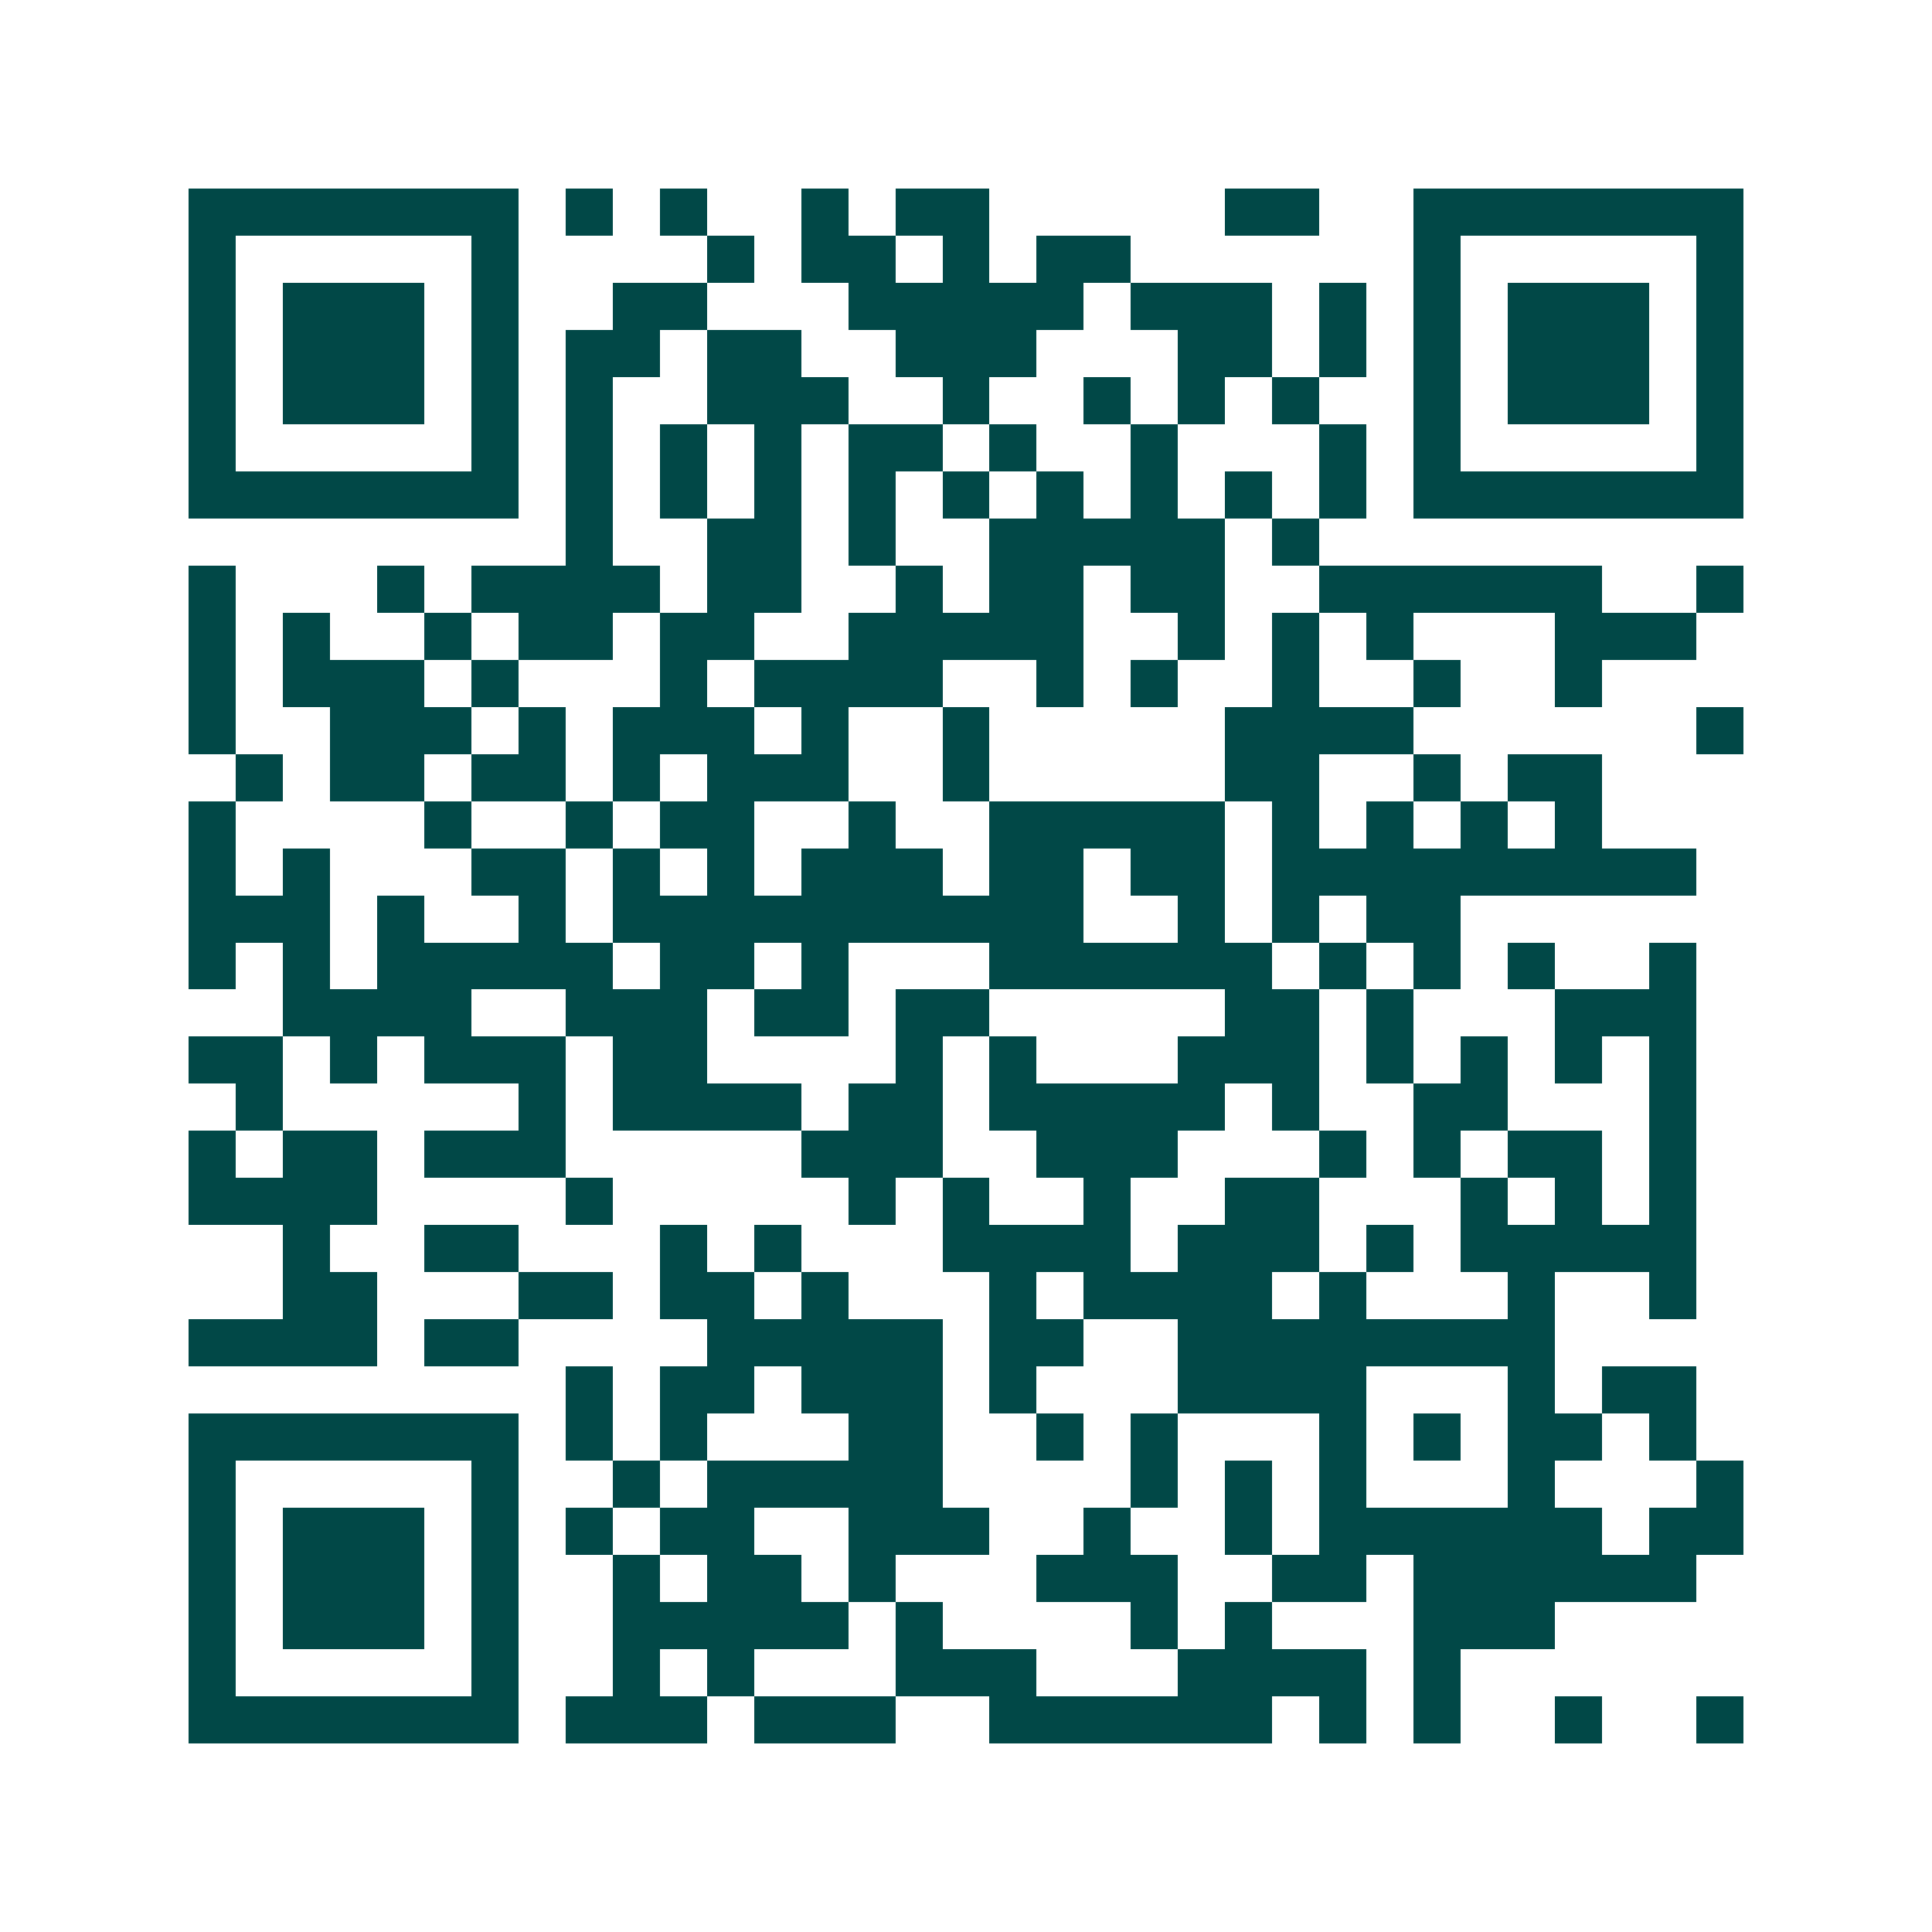 <svg xmlns="http://www.w3.org/2000/svg" width="200" height="200" viewBox="0 0 41 41" shape-rendering="crispEdges"><path fill="#ffffff" d="M0 0h41v41H0z"/><path stroke="#014847" d="M4 4.5h7m1 0h1m1 0h1m2 0h1m1 0h2m5 0h2m2 0h7M4 5.5h1m5 0h1m4 0h1m1 0h2m1 0h1m1 0h2m6 0h1m5 0h1M4 6.5h1m1 0h3m1 0h1m2 0h2m3 0h5m1 0h3m1 0h1m1 0h1m1 0h3m1 0h1M4 7.5h1m1 0h3m1 0h1m1 0h2m1 0h2m2 0h3m3 0h2m1 0h1m1 0h1m1 0h3m1 0h1M4 8.5h1m1 0h3m1 0h1m1 0h1m2 0h3m2 0h1m2 0h1m1 0h1m1 0h1m2 0h1m1 0h3m1 0h1M4 9.5h1m5 0h1m1 0h1m1 0h1m1 0h1m1 0h2m1 0h1m2 0h1m3 0h1m1 0h1m5 0h1M4 10.5h7m1 0h1m1 0h1m1 0h1m1 0h1m1 0h1m1 0h1m1 0h1m1 0h1m1 0h1m1 0h7M12 11.5h1m2 0h2m1 0h1m2 0h5m1 0h1M4 12.5h1m3 0h1m1 0h4m1 0h2m2 0h1m1 0h2m1 0h2m2 0h6m2 0h1M4 13.5h1m1 0h1m2 0h1m1 0h2m1 0h2m2 0h5m2 0h1m1 0h1m1 0h1m3 0h3M4 14.5h1m1 0h3m1 0h1m3 0h1m1 0h4m2 0h1m1 0h1m2 0h1m2 0h1m2 0h1M4 15.5h1m2 0h3m1 0h1m1 0h3m1 0h1m2 0h1m5 0h4m6 0h1M5 16.5h1m1 0h2m1 0h2m1 0h1m1 0h3m2 0h1m5 0h2m2 0h1m1 0h2M4 17.5h1m4 0h1m2 0h1m1 0h2m2 0h1m2 0h5m1 0h1m1 0h1m1 0h1m1 0h1M4 18.5h1m1 0h1m3 0h2m1 0h1m1 0h1m1 0h3m1 0h2m1 0h2m1 0h9M4 19.5h3m1 0h1m2 0h1m1 0h10m2 0h1m1 0h1m1 0h2M4 20.5h1m1 0h1m1 0h5m1 0h2m1 0h1m3 0h6m1 0h1m1 0h1m1 0h1m2 0h1M6 21.5h4m2 0h3m1 0h2m1 0h2m5 0h2m1 0h1m3 0h3M4 22.5h2m1 0h1m1 0h3m1 0h2m4 0h1m1 0h1m3 0h3m1 0h1m1 0h1m1 0h1m1 0h1M5 23.5h1m5 0h1m1 0h4m1 0h2m1 0h5m1 0h1m2 0h2m3 0h1M4 24.5h1m1 0h2m1 0h3m5 0h3m2 0h3m3 0h1m1 0h1m1 0h2m1 0h1M4 25.5h4m4 0h1m5 0h1m1 0h1m2 0h1m2 0h2m3 0h1m1 0h1m1 0h1M6 26.5h1m2 0h2m3 0h1m1 0h1m3 0h4m1 0h3m1 0h1m1 0h5M6 27.5h2m3 0h2m1 0h2m1 0h1m3 0h1m1 0h4m1 0h1m3 0h1m2 0h1M4 28.5h4m1 0h2m4 0h5m1 0h2m2 0h8M12 29.5h1m1 0h2m1 0h3m1 0h1m3 0h4m3 0h1m1 0h2M4 30.5h7m1 0h1m1 0h1m3 0h2m2 0h1m1 0h1m3 0h1m1 0h1m1 0h2m1 0h1M4 31.5h1m5 0h1m2 0h1m1 0h5m4 0h1m1 0h1m1 0h1m3 0h1m3 0h1M4 32.5h1m1 0h3m1 0h1m1 0h1m1 0h2m2 0h3m2 0h1m2 0h1m1 0h6m1 0h2M4 33.5h1m1 0h3m1 0h1m2 0h1m1 0h2m1 0h1m3 0h3m2 0h2m1 0h6M4 34.5h1m1 0h3m1 0h1m2 0h5m1 0h1m4 0h1m1 0h1m3 0h3M4 35.5h1m5 0h1m2 0h1m1 0h1m3 0h3m3 0h4m1 0h1M4 36.5h7m1 0h3m1 0h3m2 0h6m1 0h1m1 0h1m2 0h1m2 0h1"/></svg>
